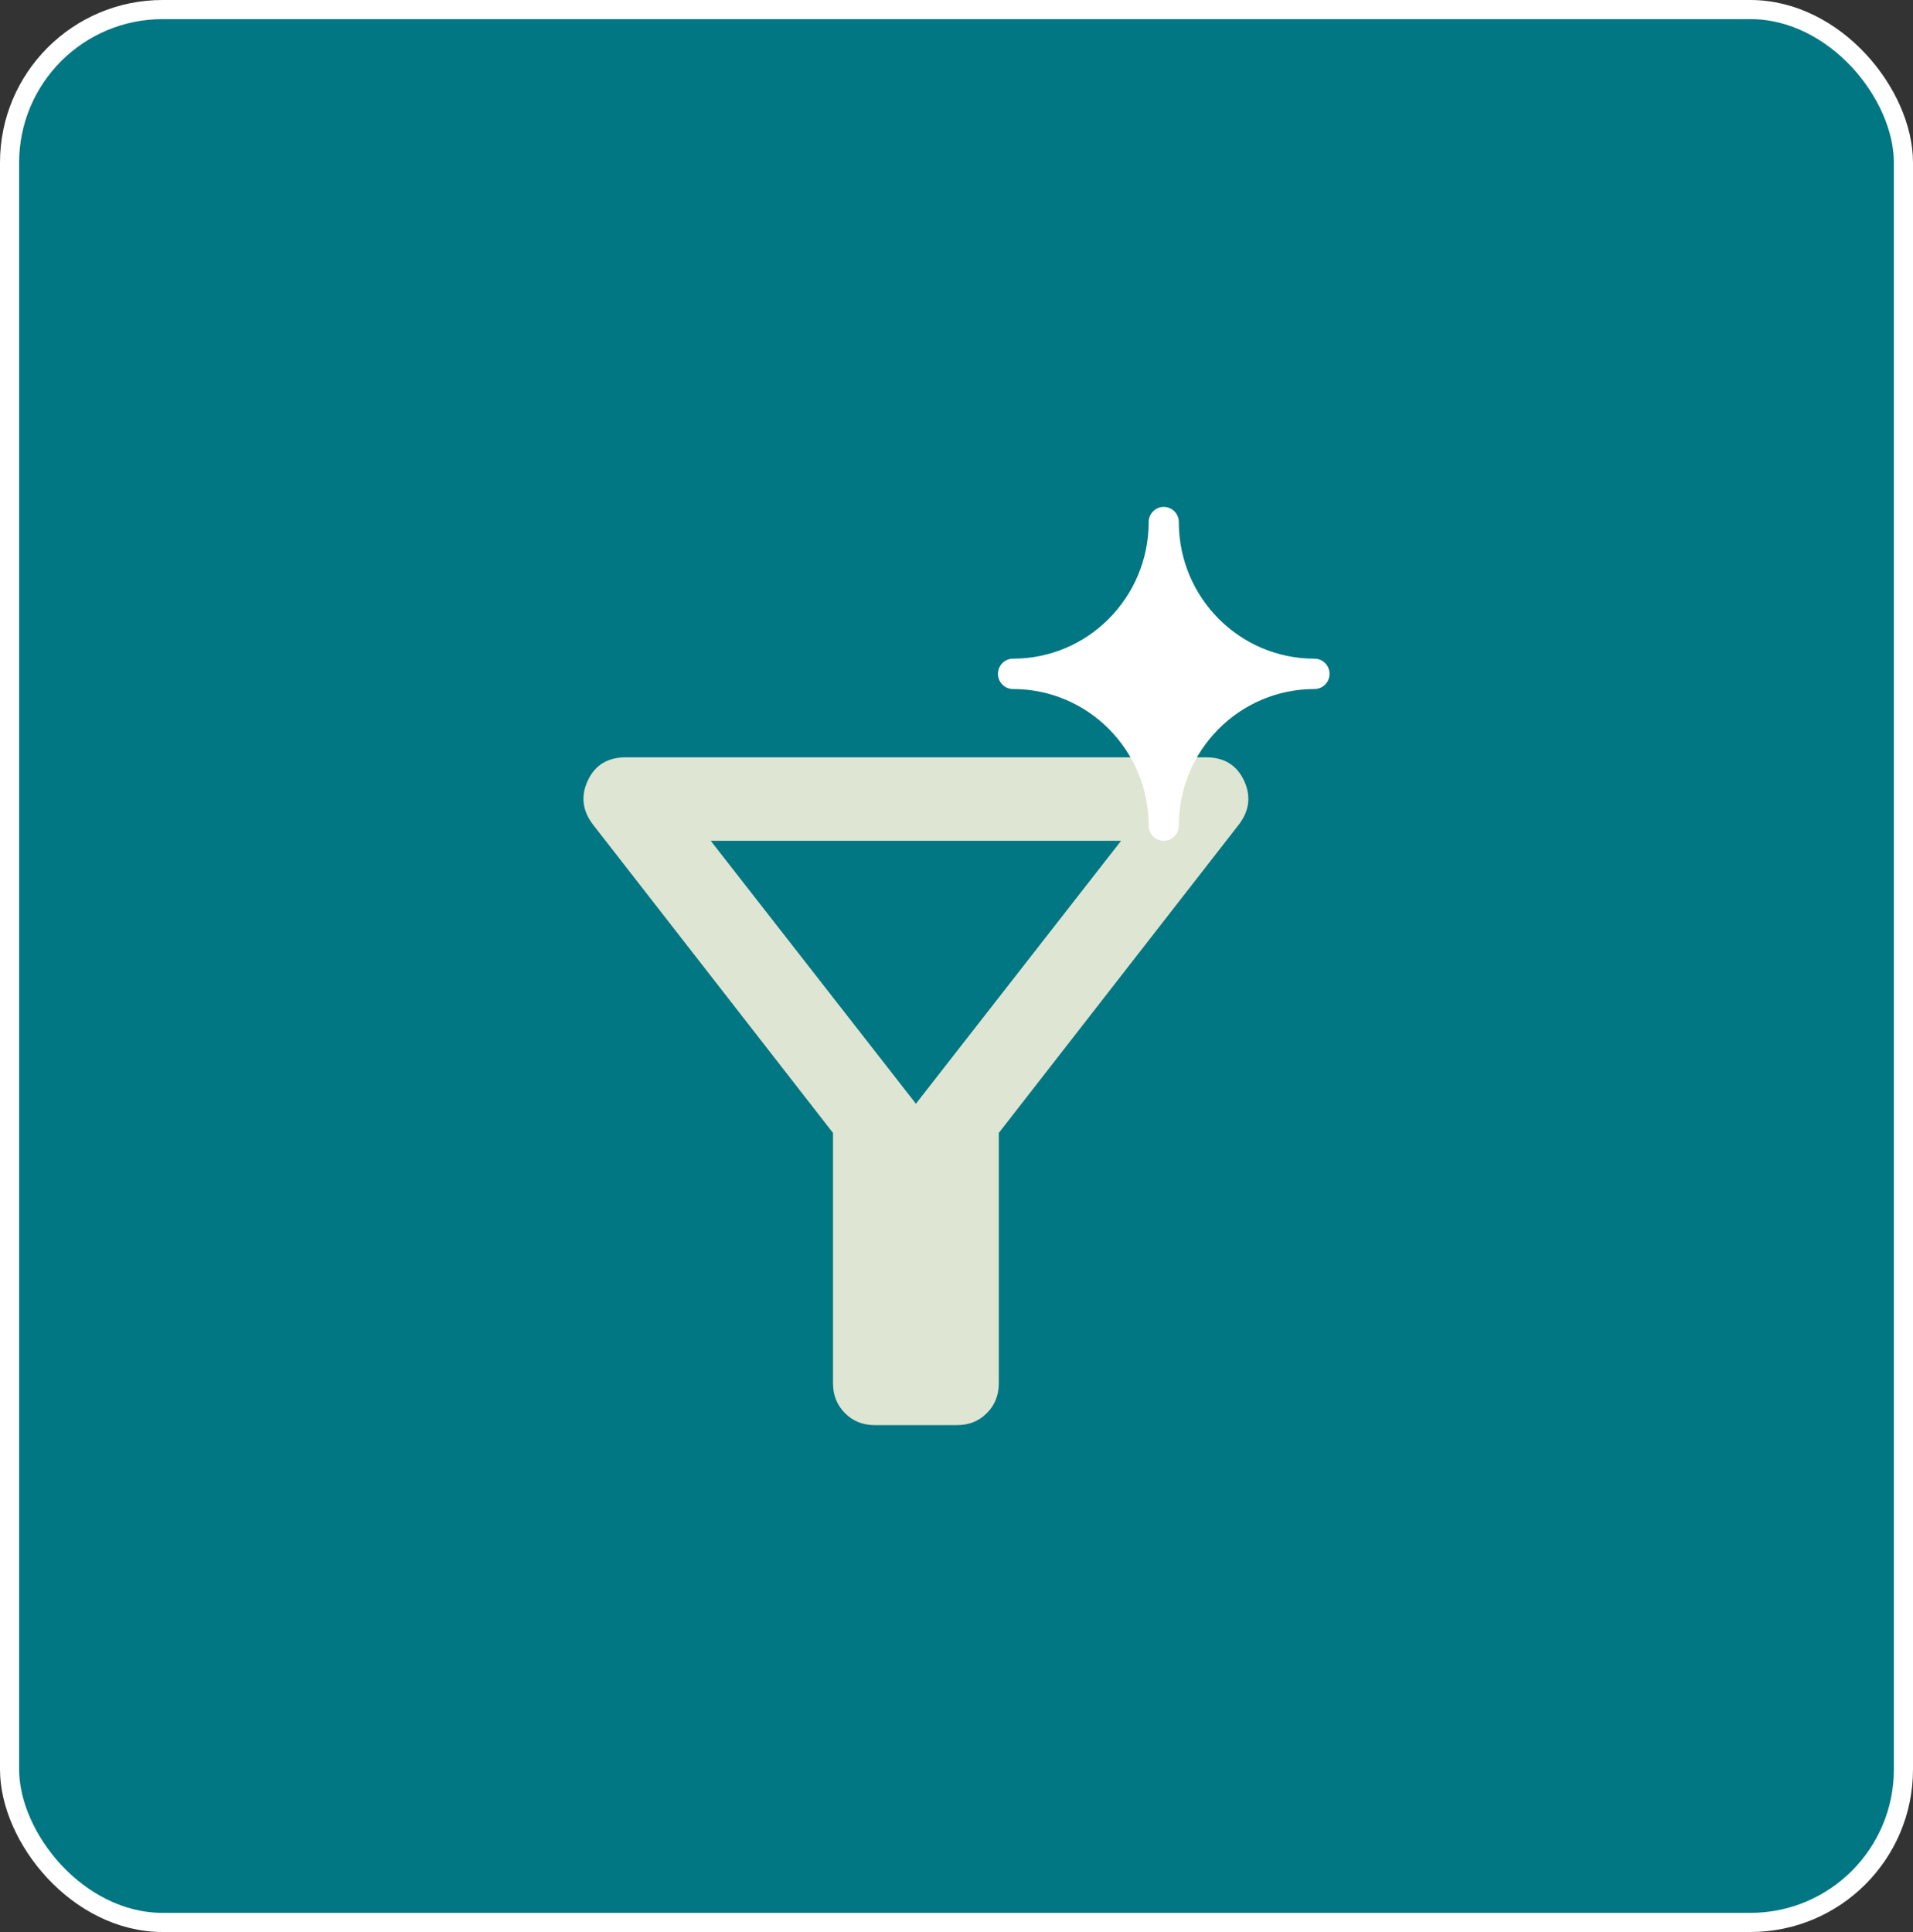 <svg width="100" height="101" viewBox="0 0 100 101" fill="none" xmlns="http://www.w3.org/2000/svg">
<rect x="0" y="0" width="100" height="101" fill="#333333" stroke="none"/>
<rect x="0.5" y="0.5" width="99" height="100" rx="8" fill="#007782"/>
<rect x="0.5" y="0.5" width="99" height="100" rx="8" stroke="white"/>
<path d="M45.711 74.5C45.097 74.5 44.583 74.291 44.167 73.873C43.752 73.455 43.545 72.936 43.545 72.318V59.227L30.978 43.082C30.436 42.355 30.355 41.591 30.734 40.791C31.113 39.991 31.772 39.591 32.711 39.591H63.045C63.983 39.591 64.642 39.991 65.022 40.791C65.401 41.591 65.32 42.355 64.778 43.082L52.211 59.227V72.318C52.211 72.936 52.004 73.455 51.588 73.873C51.173 74.291 50.658 74.5 50.045 74.5H45.711ZM47.878 57.7L58.603 43.955H37.153L47.878 57.7Z" fill="#DFE5D3"/>
<path d="M61.621 27.293C61.621 26.855 61.268 26.5 60.833 26.5C60.398 26.5 60.045 26.855 60.045 27.293C60.045 31.236 56.871 34.434 52.955 34.434C52.52 34.434 52.167 34.789 52.167 35.227C52.167 35.665 52.52 36.021 52.955 36.021C56.871 36.021 60.045 39.217 60.045 43.161C60.045 43.599 60.398 43.955 60.833 43.955C61.268 43.955 61.621 43.599 61.621 43.161C61.621 39.217 64.795 36.021 68.712 36.021C69.147 36.021 69.5 35.665 69.5 35.227C69.5 34.789 69.147 34.434 68.712 34.434C64.795 34.434 61.621 31.236 61.621 27.293Z" fill="white"/>
</svg>
